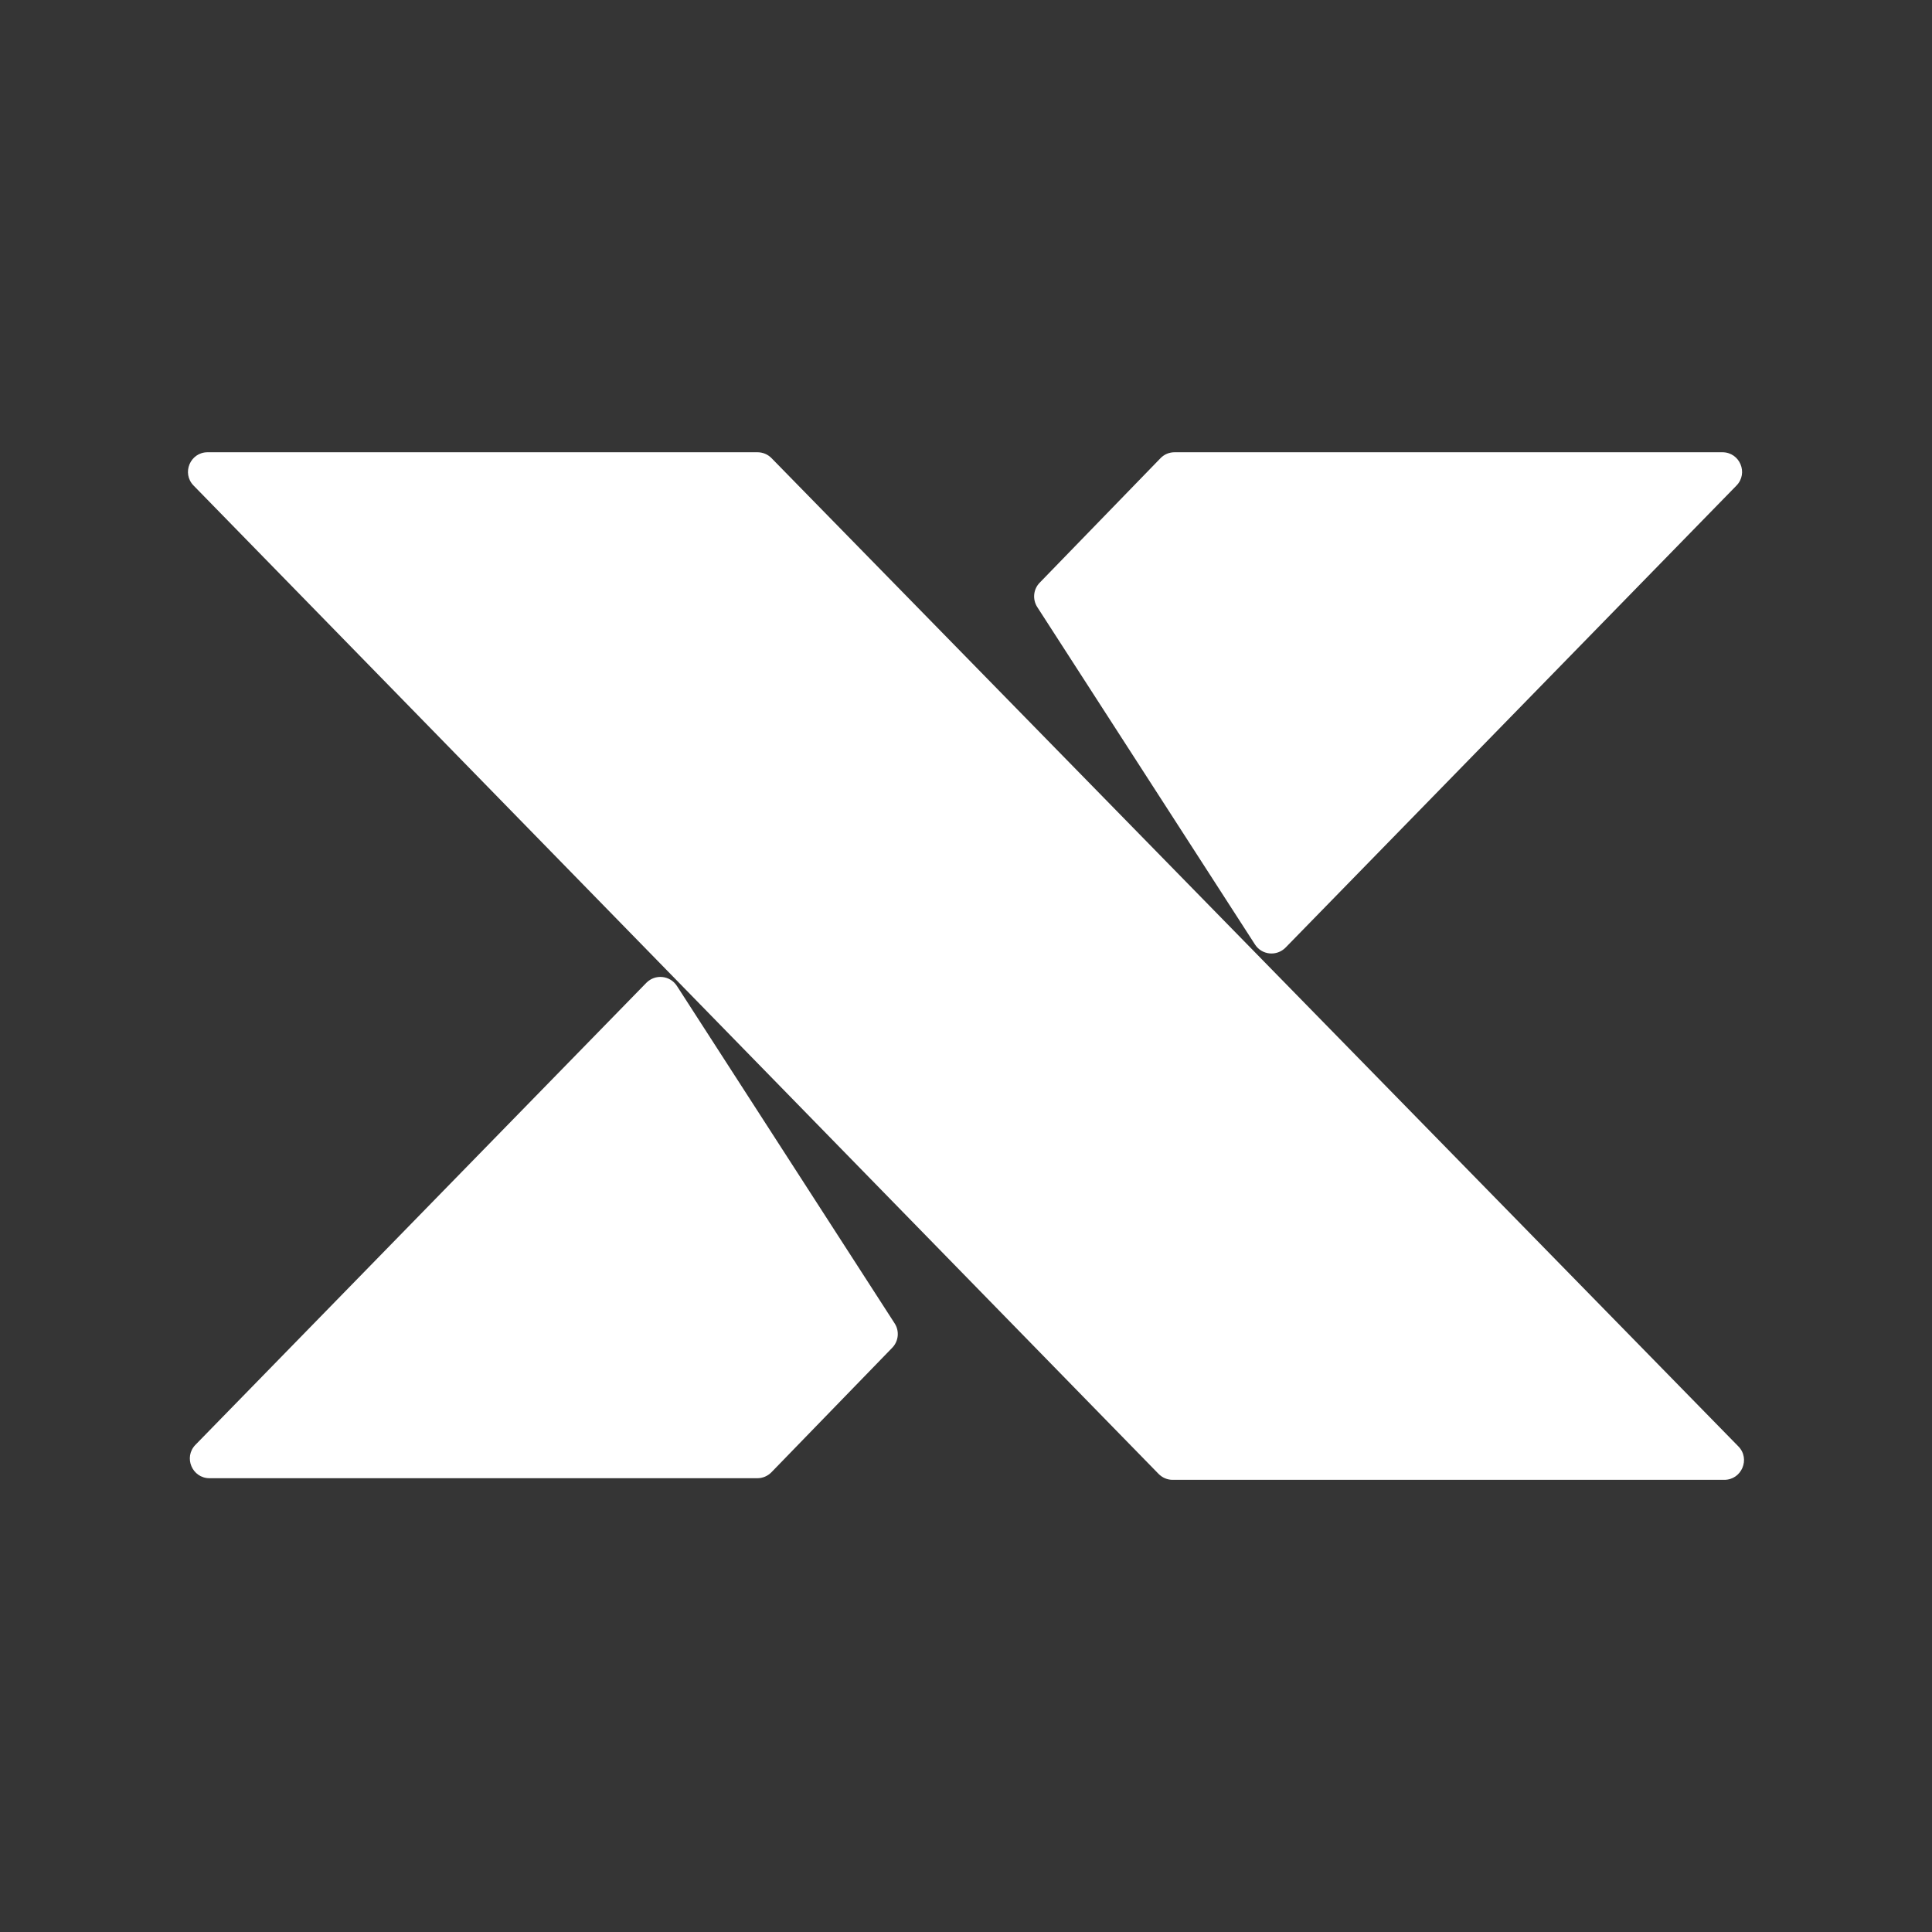 <svg width="24" height="24" viewBox="0 0 24 24" fill="none" xmlns="http://www.w3.org/2000/svg">
    <rect x="0" y="0" width="24" height="24" fill="#333333" stroke="none"/>
    <rect opacity="0.01" width="24" height="24" fill="white"/>
    <path d="M9.41 5.618H2.579C2.363 5.618 2.254 5.878 2.405 6.032L14.392 18.309C14.438 18.356 14.501 18.383 14.566 18.383H21.42C21.636 18.383 21.746 18.122 21.595 17.968L9.584 5.691C9.538 5.644 9.475 5.618 9.41 5.618Z"
          fill="white"/>
    <path d="M14.416 5.692L12.915 7.239C12.836 7.32 12.824 7.445 12.885 7.541L15.59 11.733C15.675 11.865 15.86 11.883 15.97 11.771L21.571 6.032C21.722 5.877 21.612 5.618 21.396 5.618H14.591C14.525 5.618 14.462 5.644 14.416 5.692Z"
          fill="white"/>
    <path d="M9.583 18.289L11.084 16.742C11.163 16.66 11.175 16.535 11.114 16.44L8.409 12.248C8.324 12.116 8.139 12.097 8.029 12.209L2.428 17.948C2.277 18.103 2.387 18.363 2.603 18.363H9.408C9.474 18.363 9.537 18.336 9.583 18.289Z"
          fill="white"/>
</svg>
